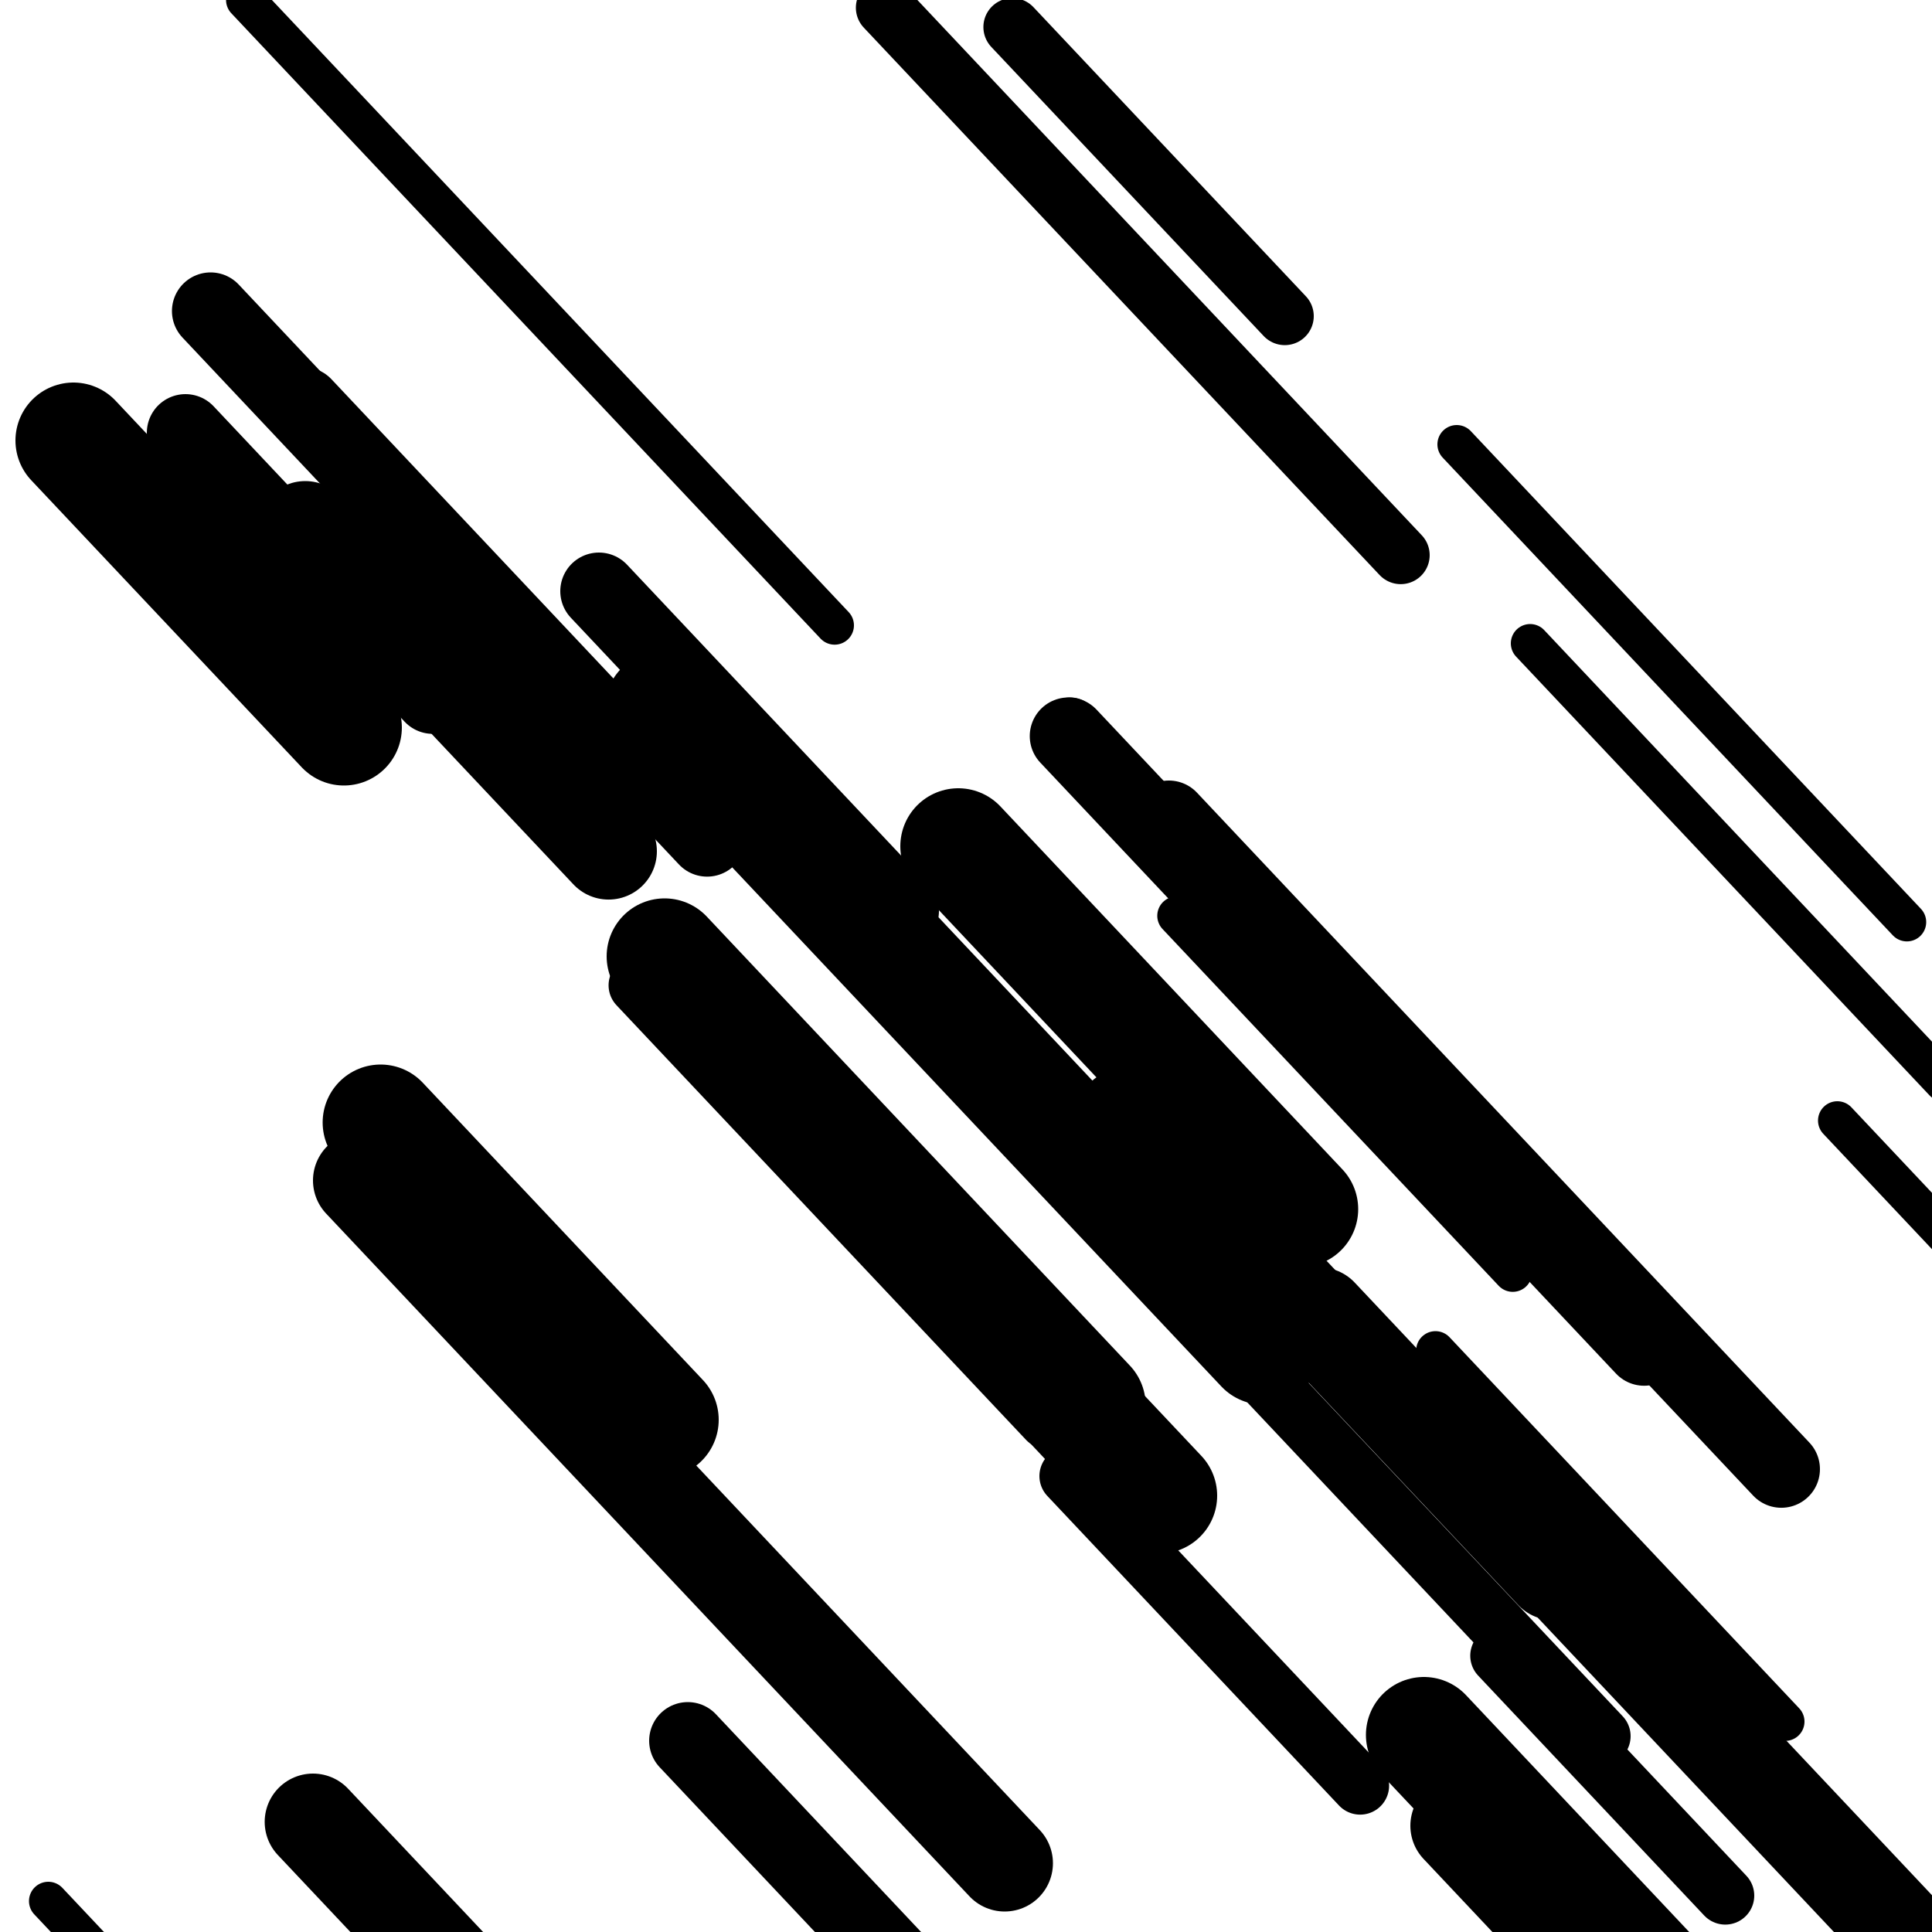 <svg viewBox="0 0 1000 1000" height="1000" width="1000" xmlns="http://www.w3.org/2000/svg">
<rect x="0" y="0" width="1000" height="1000" fill="#ffffff"></rect>
<line opacity="0.8" x1="127" y1="0" x2="432" y2="323.683" stroke="hsl(199, 20%, 70%)" stroke-width="20" stroke-linecap="round" /><line opacity="0.8" x1="754" y1="230" x2="987" y2="477.273" stroke="hsl(369, 20%, 30%)" stroke-width="20" stroke-linecap="round" /><line opacity="0.8" x1="792" y1="333" x2="1006" y2="560.109" stroke="hsl(179, 20%, 60%)" stroke-width="20" stroke-linecap="round" /><line opacity="0.8" x1="951" y1="580" x2="1078" y2="714.779" stroke="hsl(159, 20%, 50%)" stroke-width="20" stroke-linecap="round" /><line opacity="0.8" x1="743" y1="699" x2="924" y2="891.087" stroke="hsl(349, 20%, 20%)" stroke-width="20" stroke-linecap="round" /><line opacity="0.8" x1="609" y1="474" x2="783" y2="658.658" stroke="hsl(159, 20%, 50%)" stroke-width="20" stroke-linecap="round" /><line opacity="0.8" x1="25" y1="984" x2="106" y2="1069.962" stroke="hsl(179, 20%, 60%)" stroke-width="20" stroke-linecap="round" /><line opacity="0.8" x1="458" y1="4" x2="725" y2="287.355" stroke="hsl(349, 20%, 20%)" stroke-width="30" stroke-linecap="round" /><line opacity="0.8" x1="553" y1="764" x2="704" y2="924.25" stroke="hsl(199, 20%, 70%)" stroke-width="30" stroke-linecap="round" /><line opacity="0.8" x1="639" y1="697" x2="829" y2="898.639" stroke="hsl(349, 20%, 20%)" stroke-width="30" stroke-linecap="round" /><line opacity="0.8" x1="776" y1="857" x2="893" y2="981.167" stroke="hsl(179, 20%, 60%)" stroke-width="30" stroke-linecap="round" /><line opacity="0.8" x1="330" y1="510" x2="542" y2="734.986" stroke="hsl(369, 20%, 30%)" stroke-width="30" stroke-linecap="round" /><line opacity="0.8" x1="554" y1="376" x2="661" y2="489.554" stroke="hsl(369, 20%, 30%)" stroke-width="30" stroke-linecap="round" /><line opacity="0.8" x1="524" y1="14" x2="665" y2="163.637" stroke="hsl(199, 20%, 70%)" stroke-width="30" stroke-linecap="round" /><line opacity="0.8" x1="553" y1="381" x2="851" y2="697.254" stroke="hsl(179, 20%, 60%)" stroke-width="40" stroke-linecap="round" /><line opacity="0.8" x1="109" y1="161" x2="366" y2="433.743" stroke="hsl(179, 20%, 60%)" stroke-width="40" stroke-linecap="round" /><line opacity="0.8" x1="157" y1="210" x2="310" y2="372.372" stroke="hsl(159, 20%, 50%)" stroke-width="40" stroke-linecap="round" /><line opacity="0.8" x1="356" y1="901" x2="653" y2="1216.193" stroke="hsl(369, 20%, 30%)" stroke-width="40" stroke-linecap="round" /><line opacity="0.8" x1="605" y1="424" x2="922" y2="760.418" stroke="hsl(159, 20%, 50%)" stroke-width="40" stroke-linecap="round" /><line opacity="0.8" x1="96" y1="224" x2="224" y2="359.841" stroke="hsl(199, 20%, 70%)" stroke-width="40" stroke-linecap="round" /><line opacity="0.8" x1="310" y1="306" x2="466" y2="471.556" stroke="hsl(179, 20%, 60%)" stroke-width="40" stroke-linecap="round" /><line opacity="0.8" x1="790" y1="966" x2="899" y2="1081.677" stroke="hsl(369, 20%, 30%)" stroke-width="50" stroke-linecap="round" /><line opacity="0.8" x1="683" y1="681" x2="1012" y2="1030.153" stroke="hsl(349, 20%, 20%)" stroke-width="50" stroke-linecap="round" /><line opacity="0.8" x1="582" y1="578" x2="804" y2="813.599" stroke="hsl(179, 20%, 60%)" stroke-width="50" stroke-linecap="round" /><line opacity="0.8" x1="158" y1="274" x2="315" y2="440.617" stroke="hsl(349, 20%, 20%)" stroke-width="50" stroke-linecap="round" /><line opacity="0.8" x1="187" y1="611" x2="520" y2="964.398" stroke="hsl(369, 20%, 30%)" stroke-width="50" stroke-linecap="round" /><line opacity="0.8" x1="162" y1="943" x2="350" y2="1142.516" stroke="hsl(369, 20%, 30%)" stroke-width="50" stroke-linecap="round" /><line opacity="0.8" x1="755" y1="945" x2="1037" y2="1244.274" stroke="hsl(159, 20%, 50%)" stroke-width="50" stroke-linecap="round" /><line opacity="0.8" x1="197" y1="581" x2="342" y2="734.882" stroke="hsl(199, 20%, 70%)" stroke-width="60" stroke-linecap="round" /><line opacity="0.8" x1="38" y1="228" x2="178" y2="376.576" stroke="hsl(199, 20%, 70%)" stroke-width="60" stroke-linecap="round" /><line opacity="0.8" x1="737" y1="898" x2="950" y2="1124.047" stroke="hsl(349, 20%, 20%)" stroke-width="60" stroke-linecap="round" /><line opacity="0.8" x1="369" y1="529" x2="600" y2="774.15" stroke="hsl(349, 20%, 20%)" stroke-width="60" stroke-linecap="round" /><line opacity="0.8" x1="344" y1="495" x2="563" y2="727.415" stroke="hsl(199, 20%, 70%)" stroke-width="60" stroke-linecap="round" /><line opacity="0.8" x1="496" y1="438" x2="673" y2="625.842" stroke="hsl(349, 20%, 20%)" stroke-width="60" stroke-linecap="round" /><line opacity="0.8" x1="343" y1="367" x2="654" y2="697.05" stroke="hsl(199, 20%, 70%)" stroke-width="60" stroke-linecap="round" /></svg>